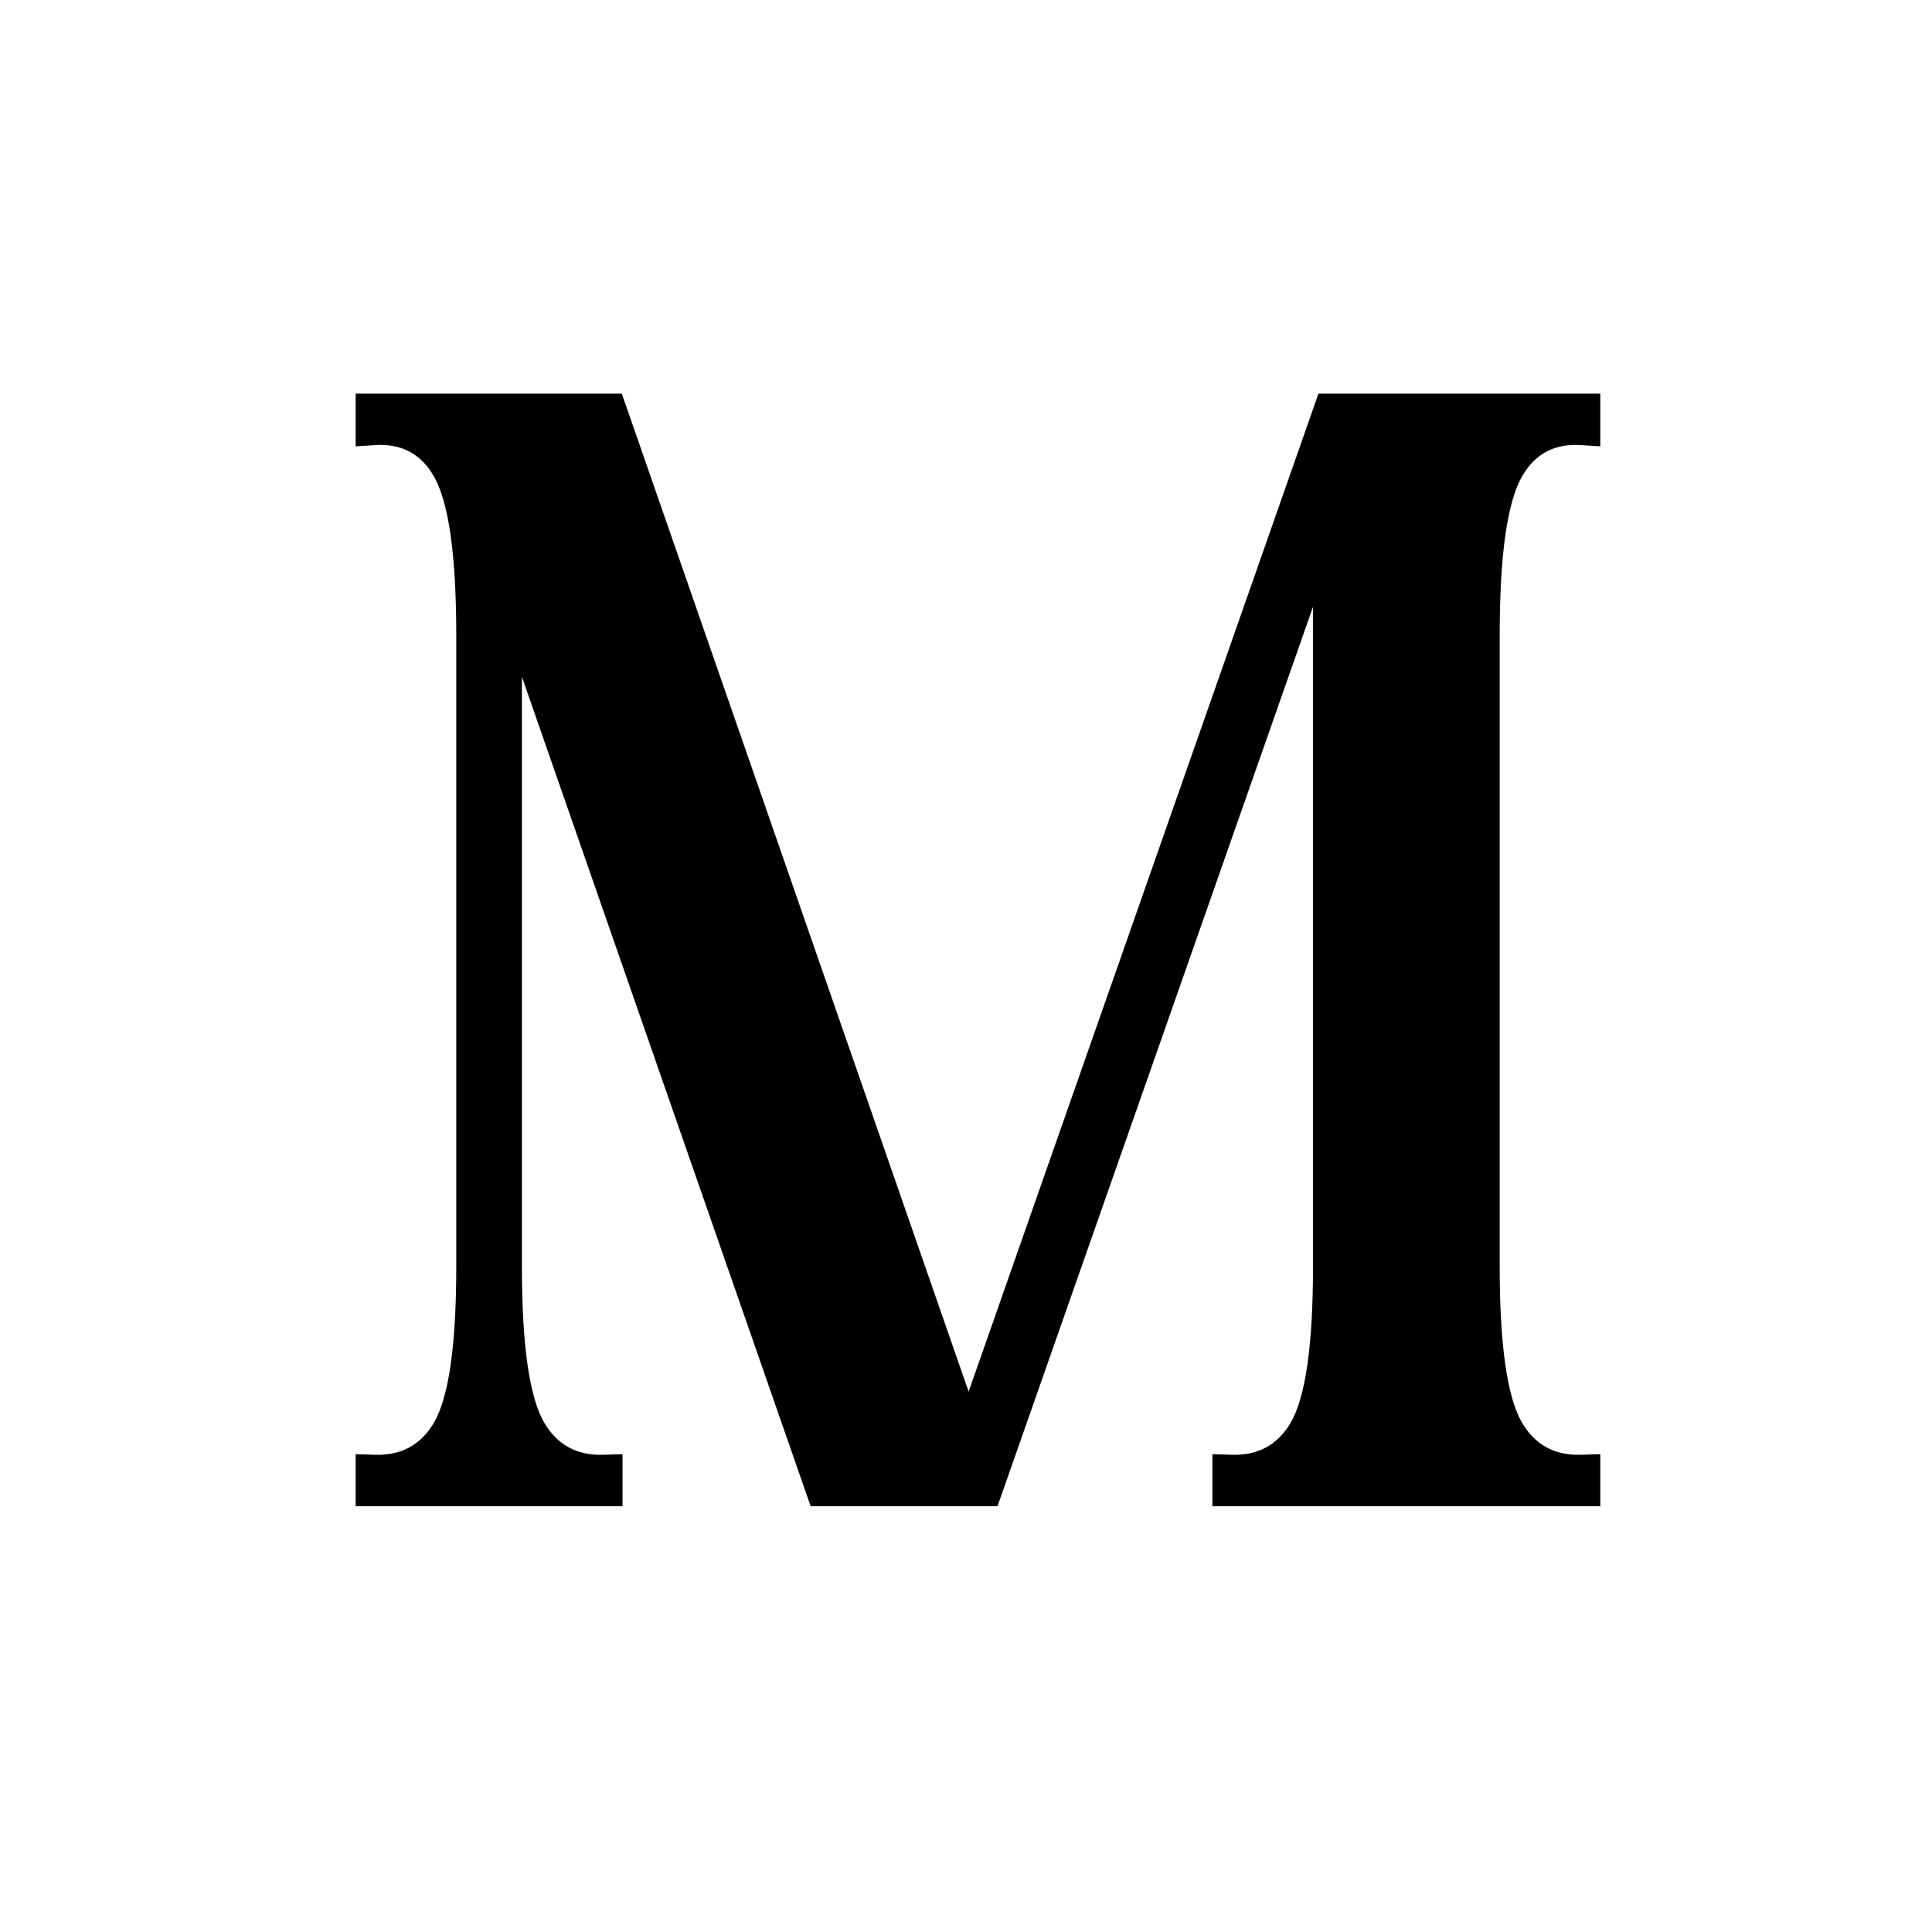 <svg version="1.2" preserveAspectRatio="xMidYMid meet" height="1500" viewBox="0 0 1125 1125" zoomAndPan="magnify" width="1500" xmlns:xlink="http://www.w3.org/1999/xlink" xmlns="http://www.w3.org/2000/svg"><defs></defs><g id="8a06855e24"><g style="fill:#000000;fill-opacity:1;"><g transform="translate(217.972, 866.212)"><path d="M 546.594 -129.066 L 546.594 -576.688 L 557.465 -576.688 L 567.719 -573.09 L 362.871 10.871 L 254.07 10.871 L 64.797 -532.836 L 75.062 -536.41 L 85.93 -536.41 L 85.93 -129.066 C 85.93 -82.844 90.305 -52.348 99.059 -37.578 C 106.641 -24.785 118.055 -18.625 133.305 -19.102 L 144.516 -19.453 L 144.516 10.871 L -10.871 10.871 L -10.871 -19.453 L 0.34 -19.102 C 15.59 -18.625 27.004 -24.785 34.586 -37.578 C 43.34 -52.348 47.715 -82.844 47.715 -129.066 L 47.715 -496.133 C 47.715 -543 43.324 -573.977 34.543 -589.07 C 27.027 -601.984 15.742 -607.969 0.68 -607.027 L -10.871 -606.309 L -10.871 -636.988 L 144.121 -636.988 L 356.281 -26.453 L 346.012 -22.883 L 335.754 -26.48 L 549.754 -636.988 L 713.879 -636.988 L 713.879 -606.309 L 702.328 -607.027 C 687.266 -607.969 675.98 -601.984 668.465 -589.07 C 659.684 -573.977 655.293 -543 655.293 -496.133 L 655.293 -129.066 C 655.293 -82.844 659.668 -52.348 668.422 -37.578 C 676.004 -24.785 687.418 -18.625 702.668 -19.102 L 713.879 -19.453 L 713.879 10.871 L 488.008 10.871 L 488.008 -19.453 L 499.219 -19.102 C 514.469 -18.625 525.883 -24.785 533.465 -37.578 C 542.219 -52.348 546.594 -82.844 546.594 -129.066 Z M 568.332 -129.066 C 568.332 -78.871 562.945 -44.684 552.168 -26.496 C 540.223 -6.336 522.348 3.371 498.539 2.625 L 498.879 -8.238 L 509.75 -8.238 L 509.75 0 L 498.879 0 L 498.879 -10.871 L 703.008 -10.871 L 703.008 0 L 692.137 0 L 692.137 -8.238 L 703.008 -8.238 L 703.348 2.625 C 679.543 3.371 661.664 -6.336 649.719 -26.496 C 638.941 -44.684 633.555 -78.871 633.555 -129.066 L 633.555 -496.133 C 633.555 -546.906 638.926 -581.531 649.676 -600.004 C 661.688 -620.652 679.691 -630.227 703.688 -628.727 L 703.008 -617.879 L 692.137 -617.879 L 692.137 -626.117 L 703.008 -626.117 L 703.008 -615.246 L 557.465 -615.246 L 557.465 -626.117 L 567.723 -622.52 L 345.969 10.102 L 126.125 -622.547 L 136.391 -626.117 L 136.391 -615.246 L 0 -615.246 L 0 -626.117 L 10.871 -626.117 L 10.871 -617.879 L 0 -617.879 L -0.68 -628.727 C 23.316 -630.227 41.32 -620.652 53.332 -600.004 C 64.082 -581.531 69.453 -546.906 69.453 -496.133 L 69.453 -129.066 C 69.453 -78.871 64.066 -44.684 53.289 -26.496 C 41.344 -6.336 23.469 3.371 -0.34 2.625 L 0 -8.238 L 10.871 -8.238 L 10.871 0 L 0 0 L 0 -10.871 L 133.645 -10.871 L 133.645 0 L 122.773 0 L 122.773 -8.238 L 133.645 -8.238 L 133.984 2.625 C 110.18 3.371 92.301 -6.336 80.355 -26.496 C 69.578 -44.684 64.191 -78.871 64.191 -129.066 L 64.191 -536.41 L 85.328 -539.984 L 272.062 -3.574 L 261.797 0 L 261.797 -10.871 L 355.164 -10.871 L 355.164 0 L 344.91 -3.598 L 547.207 -580.285 L 568.332 -576.688 Z M 568.332 -129.066" style="stroke:none"></path></g></g><g style="fill:#000000;fill-opacity:1;"><g transform="translate(217.972, 866.212)"><path d="M 557.469 -129.062 L 557.469 -576.688 L 355.172 0 L 261.797 0 L 75.062 -536.406 L 75.062 -129.062 C 75.062 -80.852 79.941 -48.508 89.703 -32.031 C 99.473 -15.562 114.117 -7.629 133.641 -8.234 L 133.641 0 L 0 0 L 0 -8.234 C 19.531 -7.629 34.176 -15.562 43.938 -32.031 C 53.695 -48.508 58.578 -80.852 58.578 -129.062 L 58.578 -496.141 C 58.578 -544.953 53.695 -577.75 43.938 -594.531 C 34.176 -611.312 19.531 -619.094 0 -617.875 L 0 -626.109 L 136.391 -626.109 L 346.016 -22.891 L 557.469 -626.109 L 703.016 -626.109 L 703.016 -617.875 C 683.484 -619.094 668.832 -611.312 659.062 -594.531 C 649.301 -577.75 644.422 -544.953 644.422 -496.141 L 644.422 -129.062 C 644.422 -80.852 649.301 -48.508 659.062 -32.031 C 668.832 -15.562 683.484 -7.629 703.016 -8.234 L 703.016 0 L 498.875 0 L 498.875 -8.234 C 518.406 -7.629 533.051 -15.562 542.812 -32.031 C 552.582 -48.508 557.469 -80.852 557.469 -129.062 Z M 557.469 -129.062" style="stroke:none"></path></g></g></g></svg>